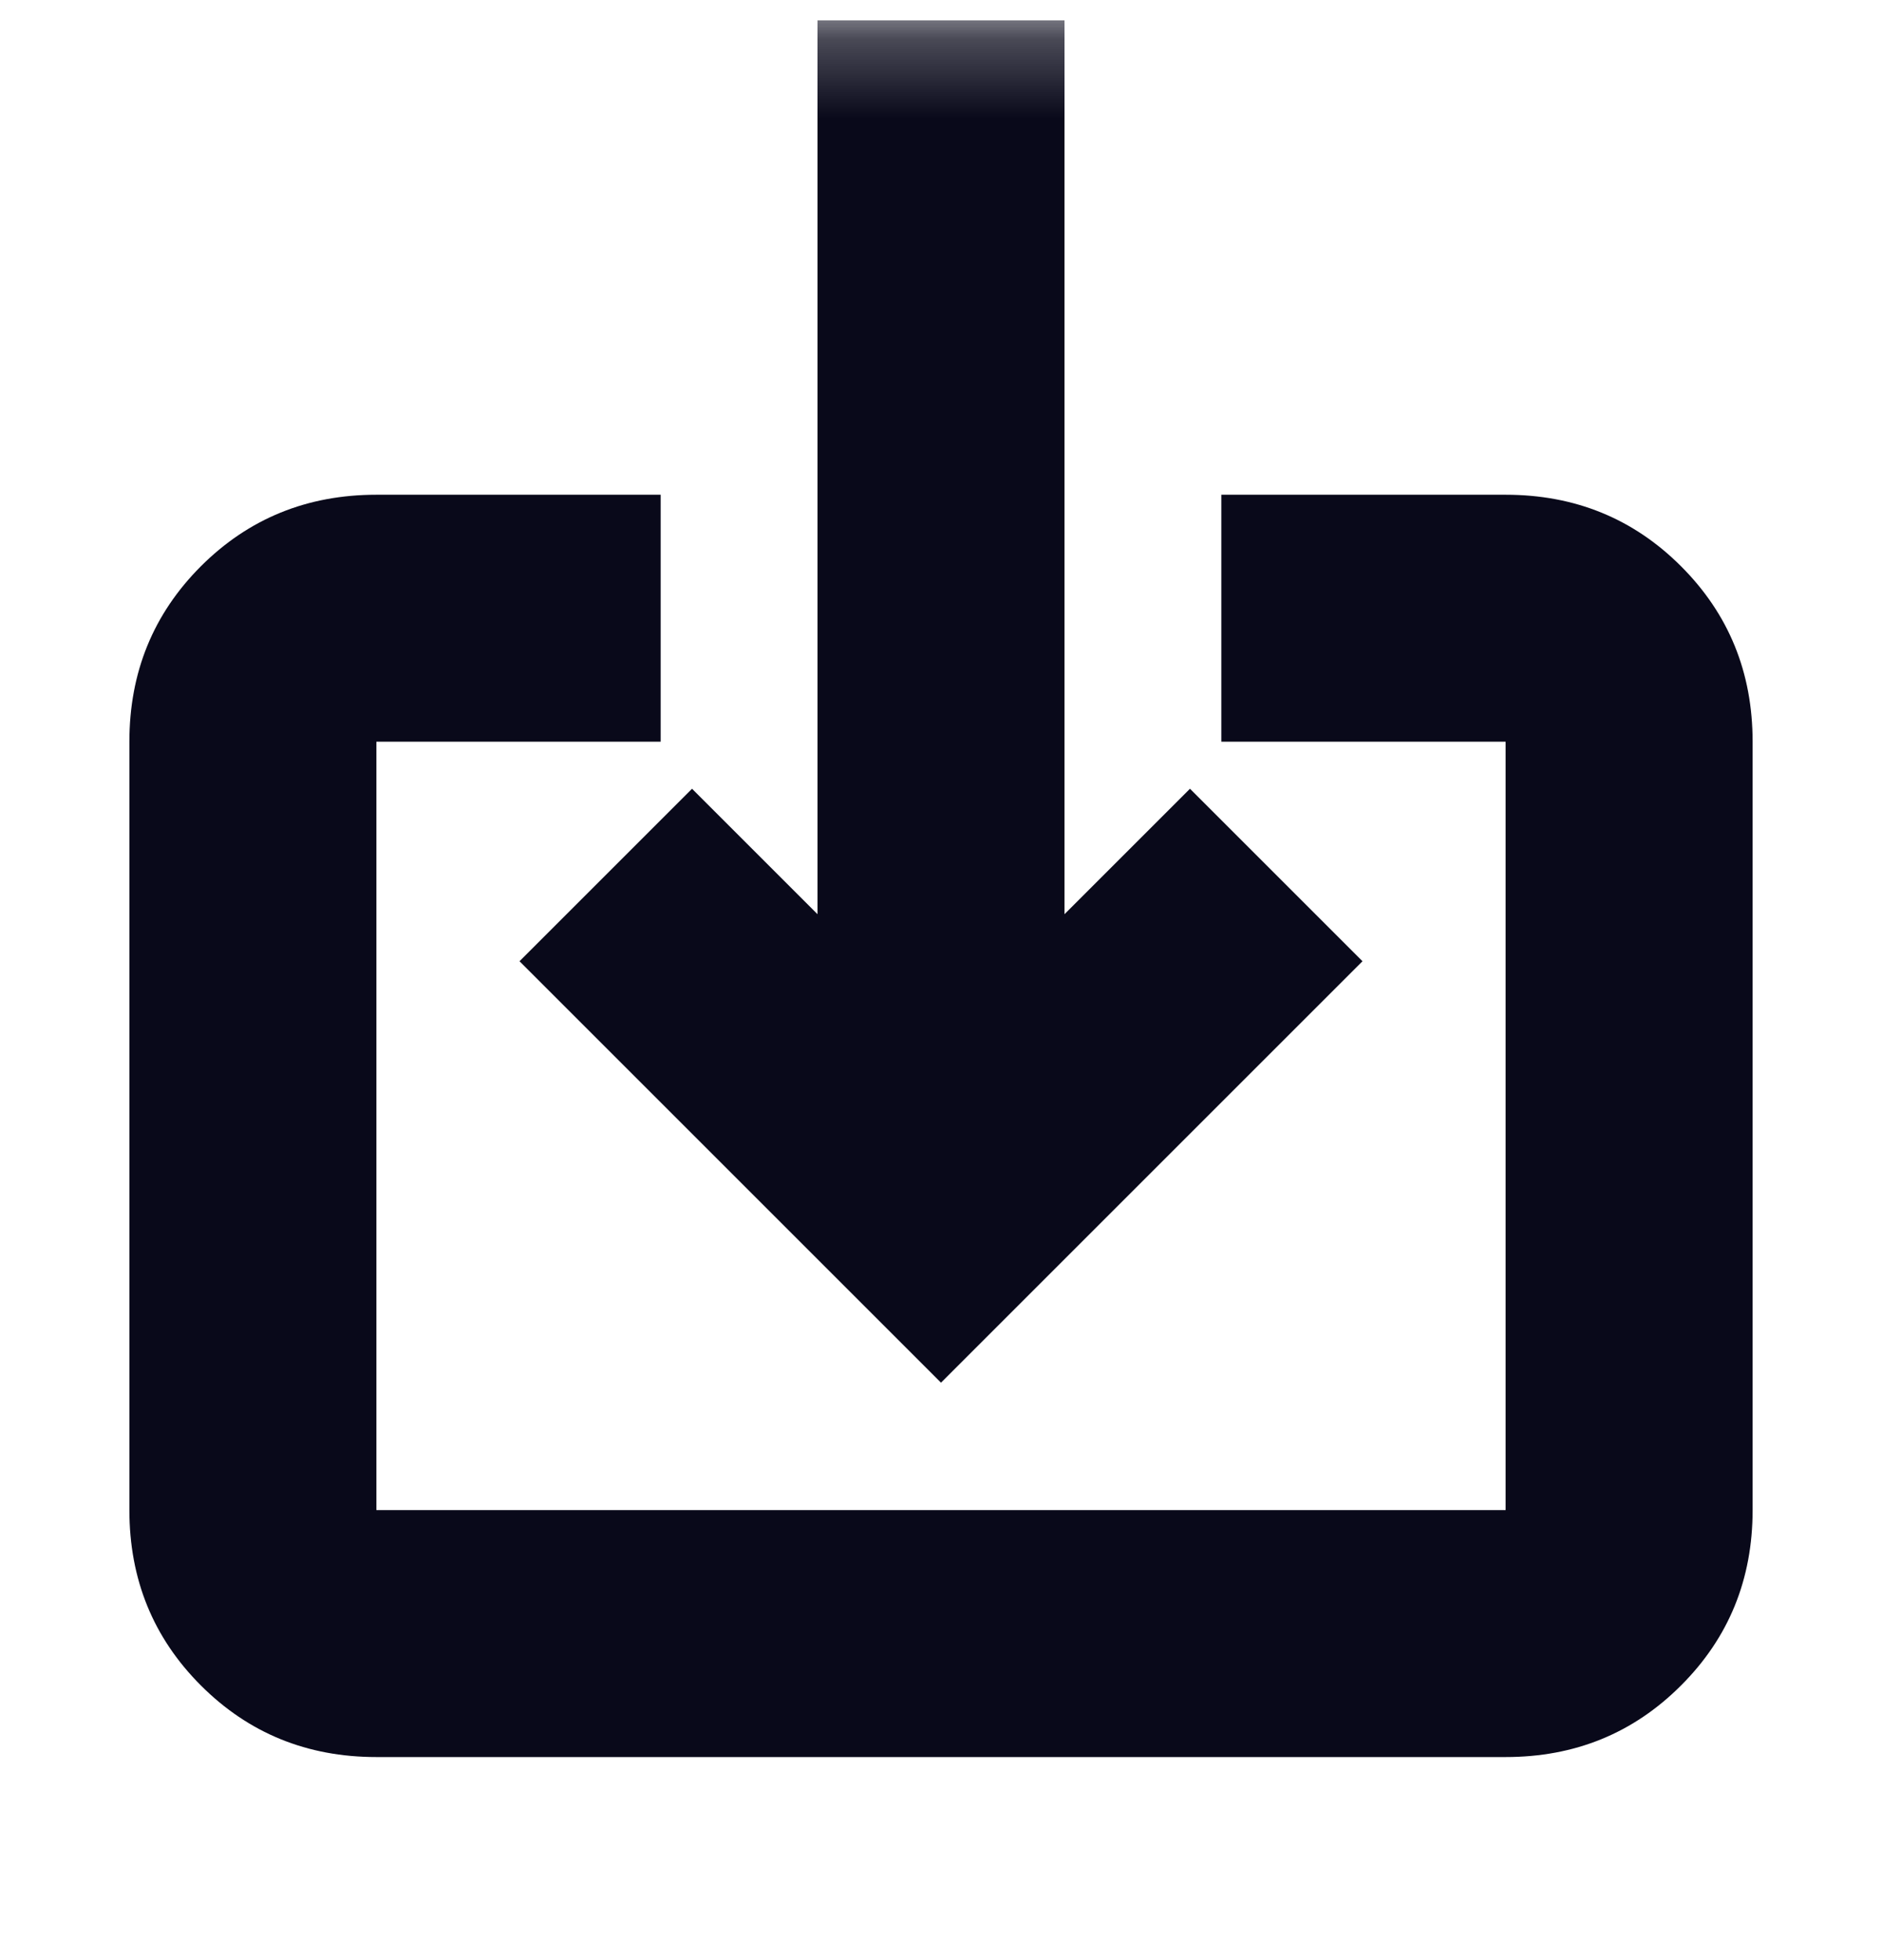 <svg width="24" height="25" viewBox="0 0 24 25" fill="none" xmlns="http://www.w3.org/2000/svg">
<mask id="mask0_2081_3680" style="mask-type:alpha" maskUnits="userSpaceOnUse" x="0" y="0" width="24" height="25">
<rect y="0.26" width="24" height="24" fill="#D9D9D9"/>
</mask>
<g mask="url(#mask0_2081_3680)">
<path d="M4.8 22.41C3.917 22.41 3.171 22.106 2.562 21.497C1.954 20.889 1.65 20.143 1.65 19.26V9.46C1.65 8.576 1.954 7.831 2.562 7.222C3.171 6.614 3.917 6.31 4.8 6.31H8.425V9.46H4.8V19.26H19.2V9.46H15.575V6.31H19.2C20.083 6.31 20.829 6.614 21.437 7.222C22.046 7.831 22.35 8.576 22.35 9.46V19.26C22.35 20.143 22.046 20.889 21.437 21.497C20.829 22.106 20.083 22.41 19.2 22.41H4.8ZM12 17.635L6.625 12.26L8.825 10.06L10.425 11.66V0.26H13.575V11.66L15.175 10.06L17.375 12.26L12 17.635Z" fill="#09091A"/>
</g>
</svg>
